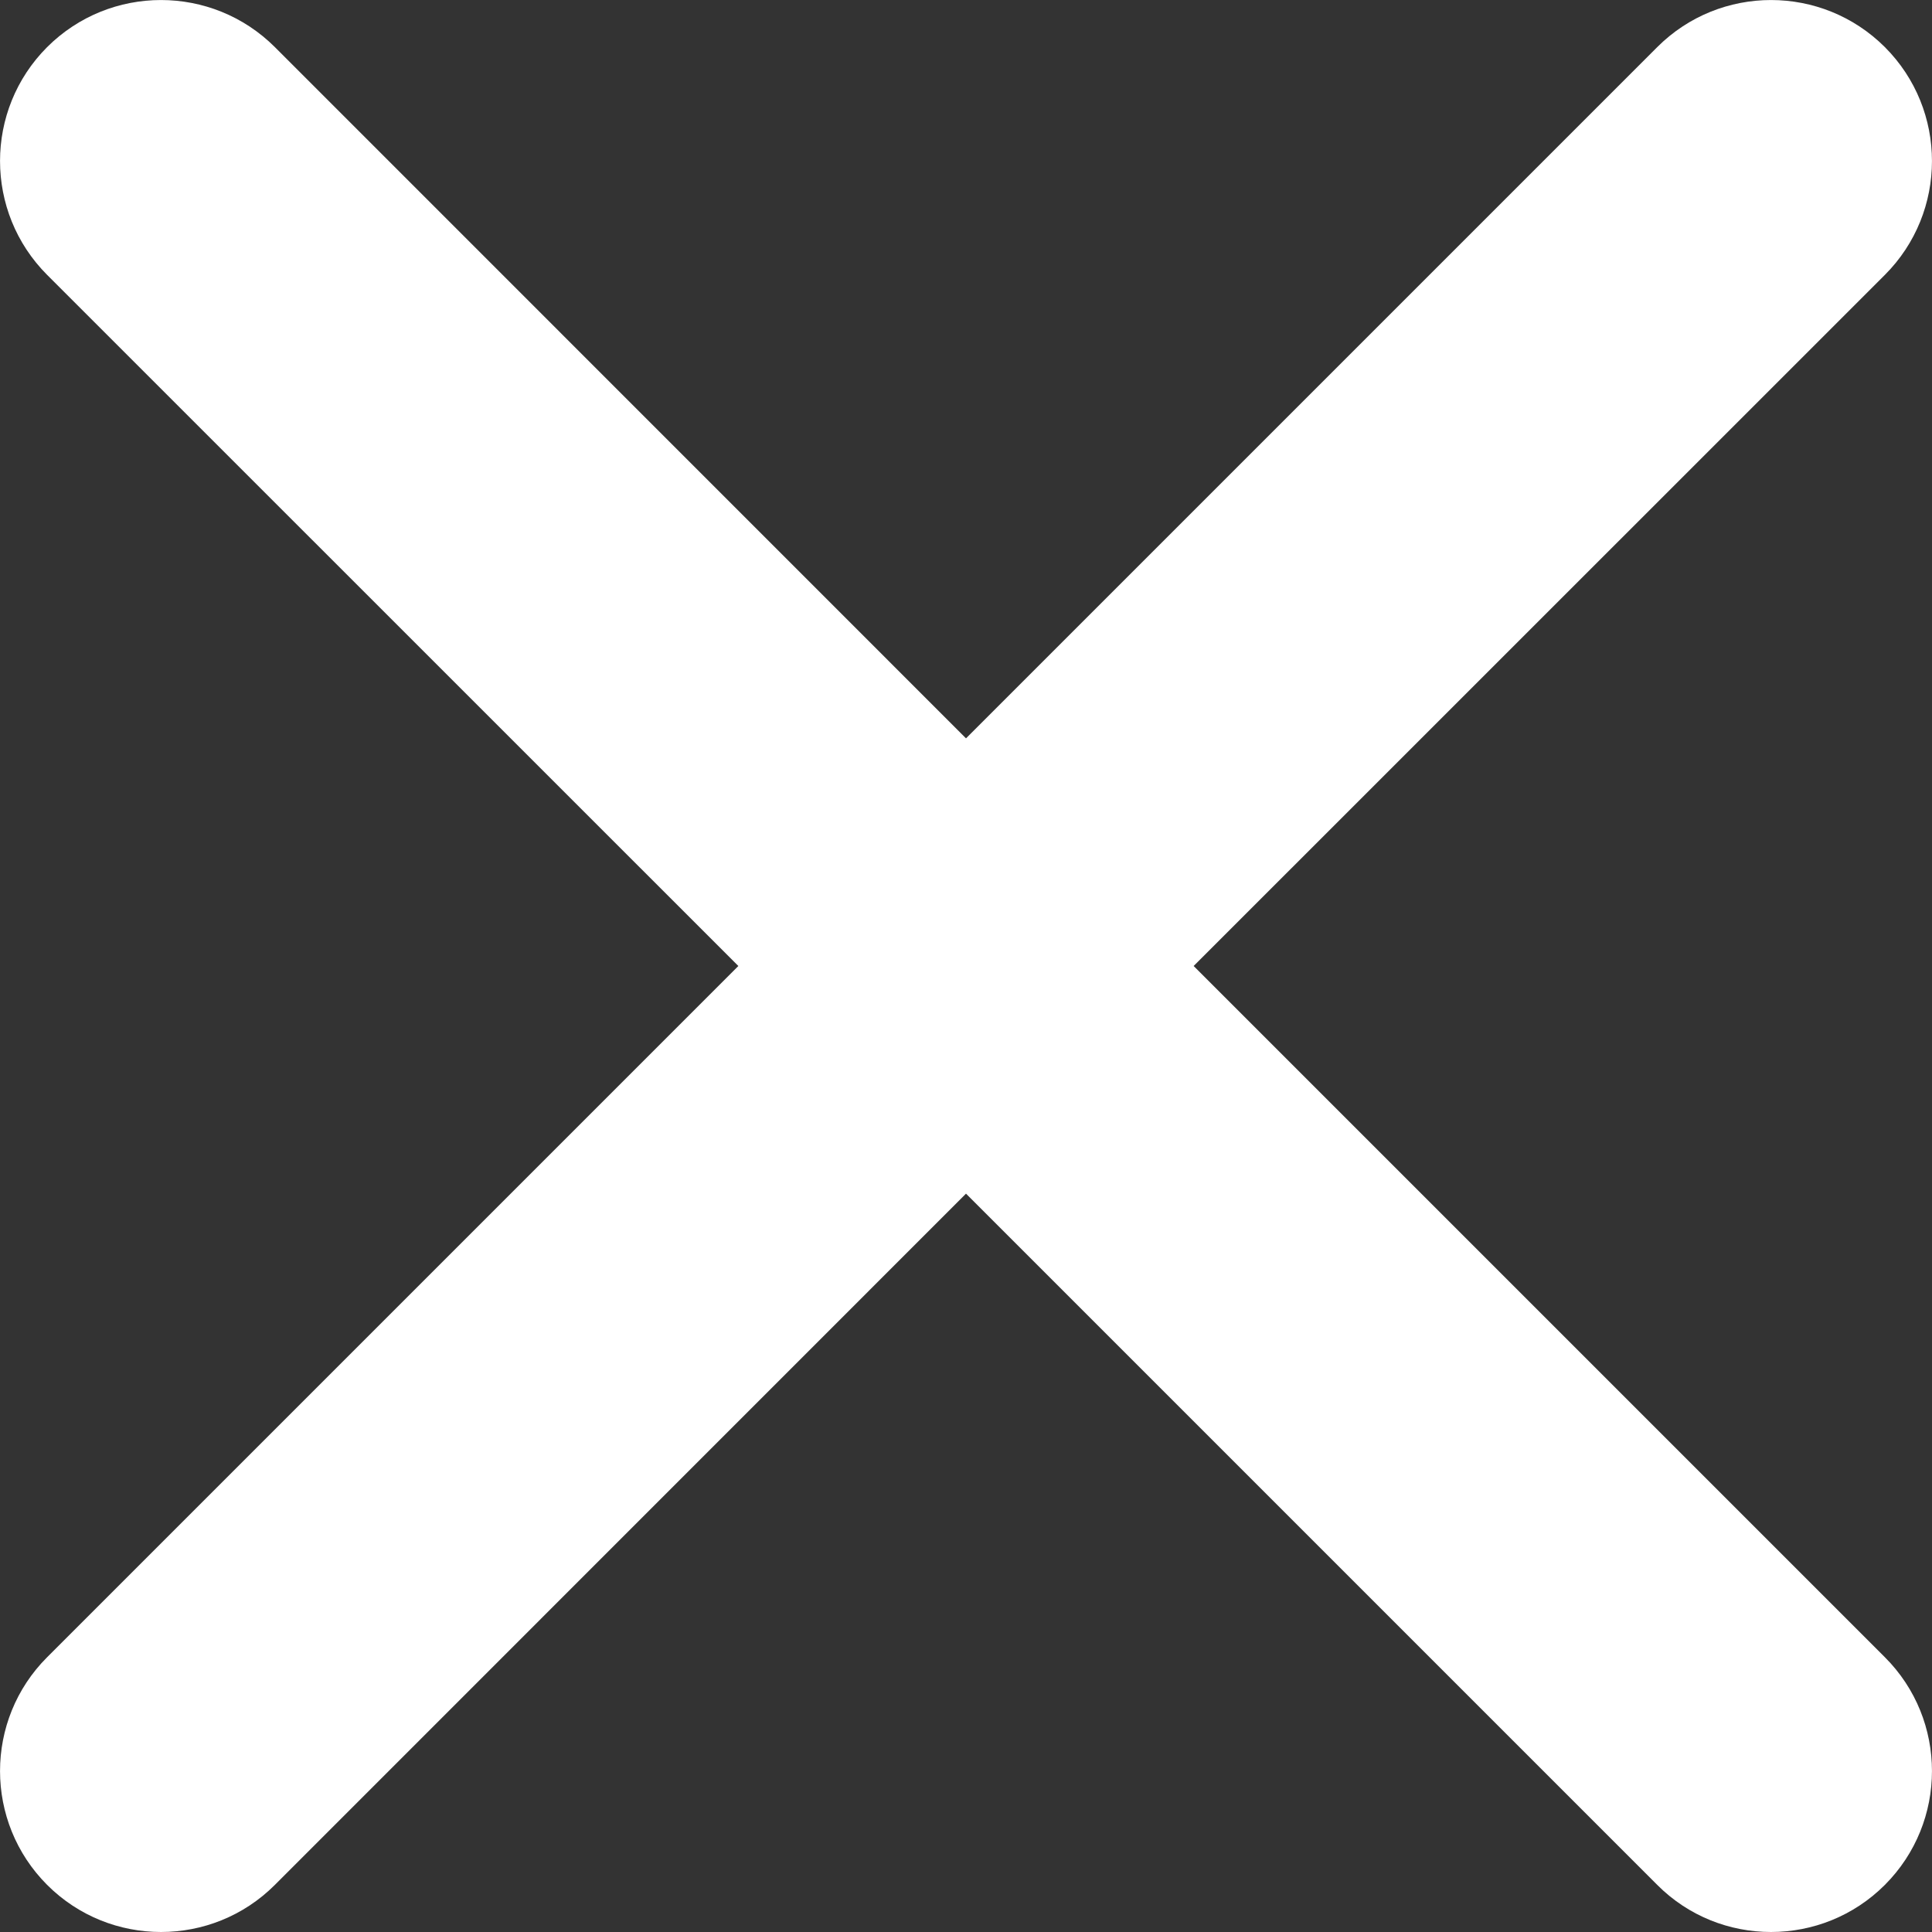 <svg width="18" height="18" viewBox="0 0 18 18" fill="none" xmlns="http://www.w3.org/2000/svg">
<rect x="0" y="0" width="18" height="18" fill="#333333" stroke="none"/>
<path d="M11.121 9L17.561 2.561C18.146 1.975 18.146 1.025 17.561 0.439C16.975 -0.146 16.025 -0.146 15.44 0.439L9 6.879L2.561 0.439C1.975 -0.146 1.025 -0.146 0.439 0.439C-0.146 1.025 -0.146 1.975 0.439 2.561L6.879 9L0.439 15.44C-0.146 16.025 -0.146 16.975 0.439 17.561C0.732 17.854 1.116 18 1.5 18C1.884 18 2.268 17.854 2.561 17.561L9 11.121L15.44 17.561C15.732 17.854 16.116 18 16.5 18C16.884 18 17.268 17.854 17.561 17.561C18.146 16.975 18.146 16.025 17.561 15.44L11.121 9Z" fill="white"/>
</svg>

